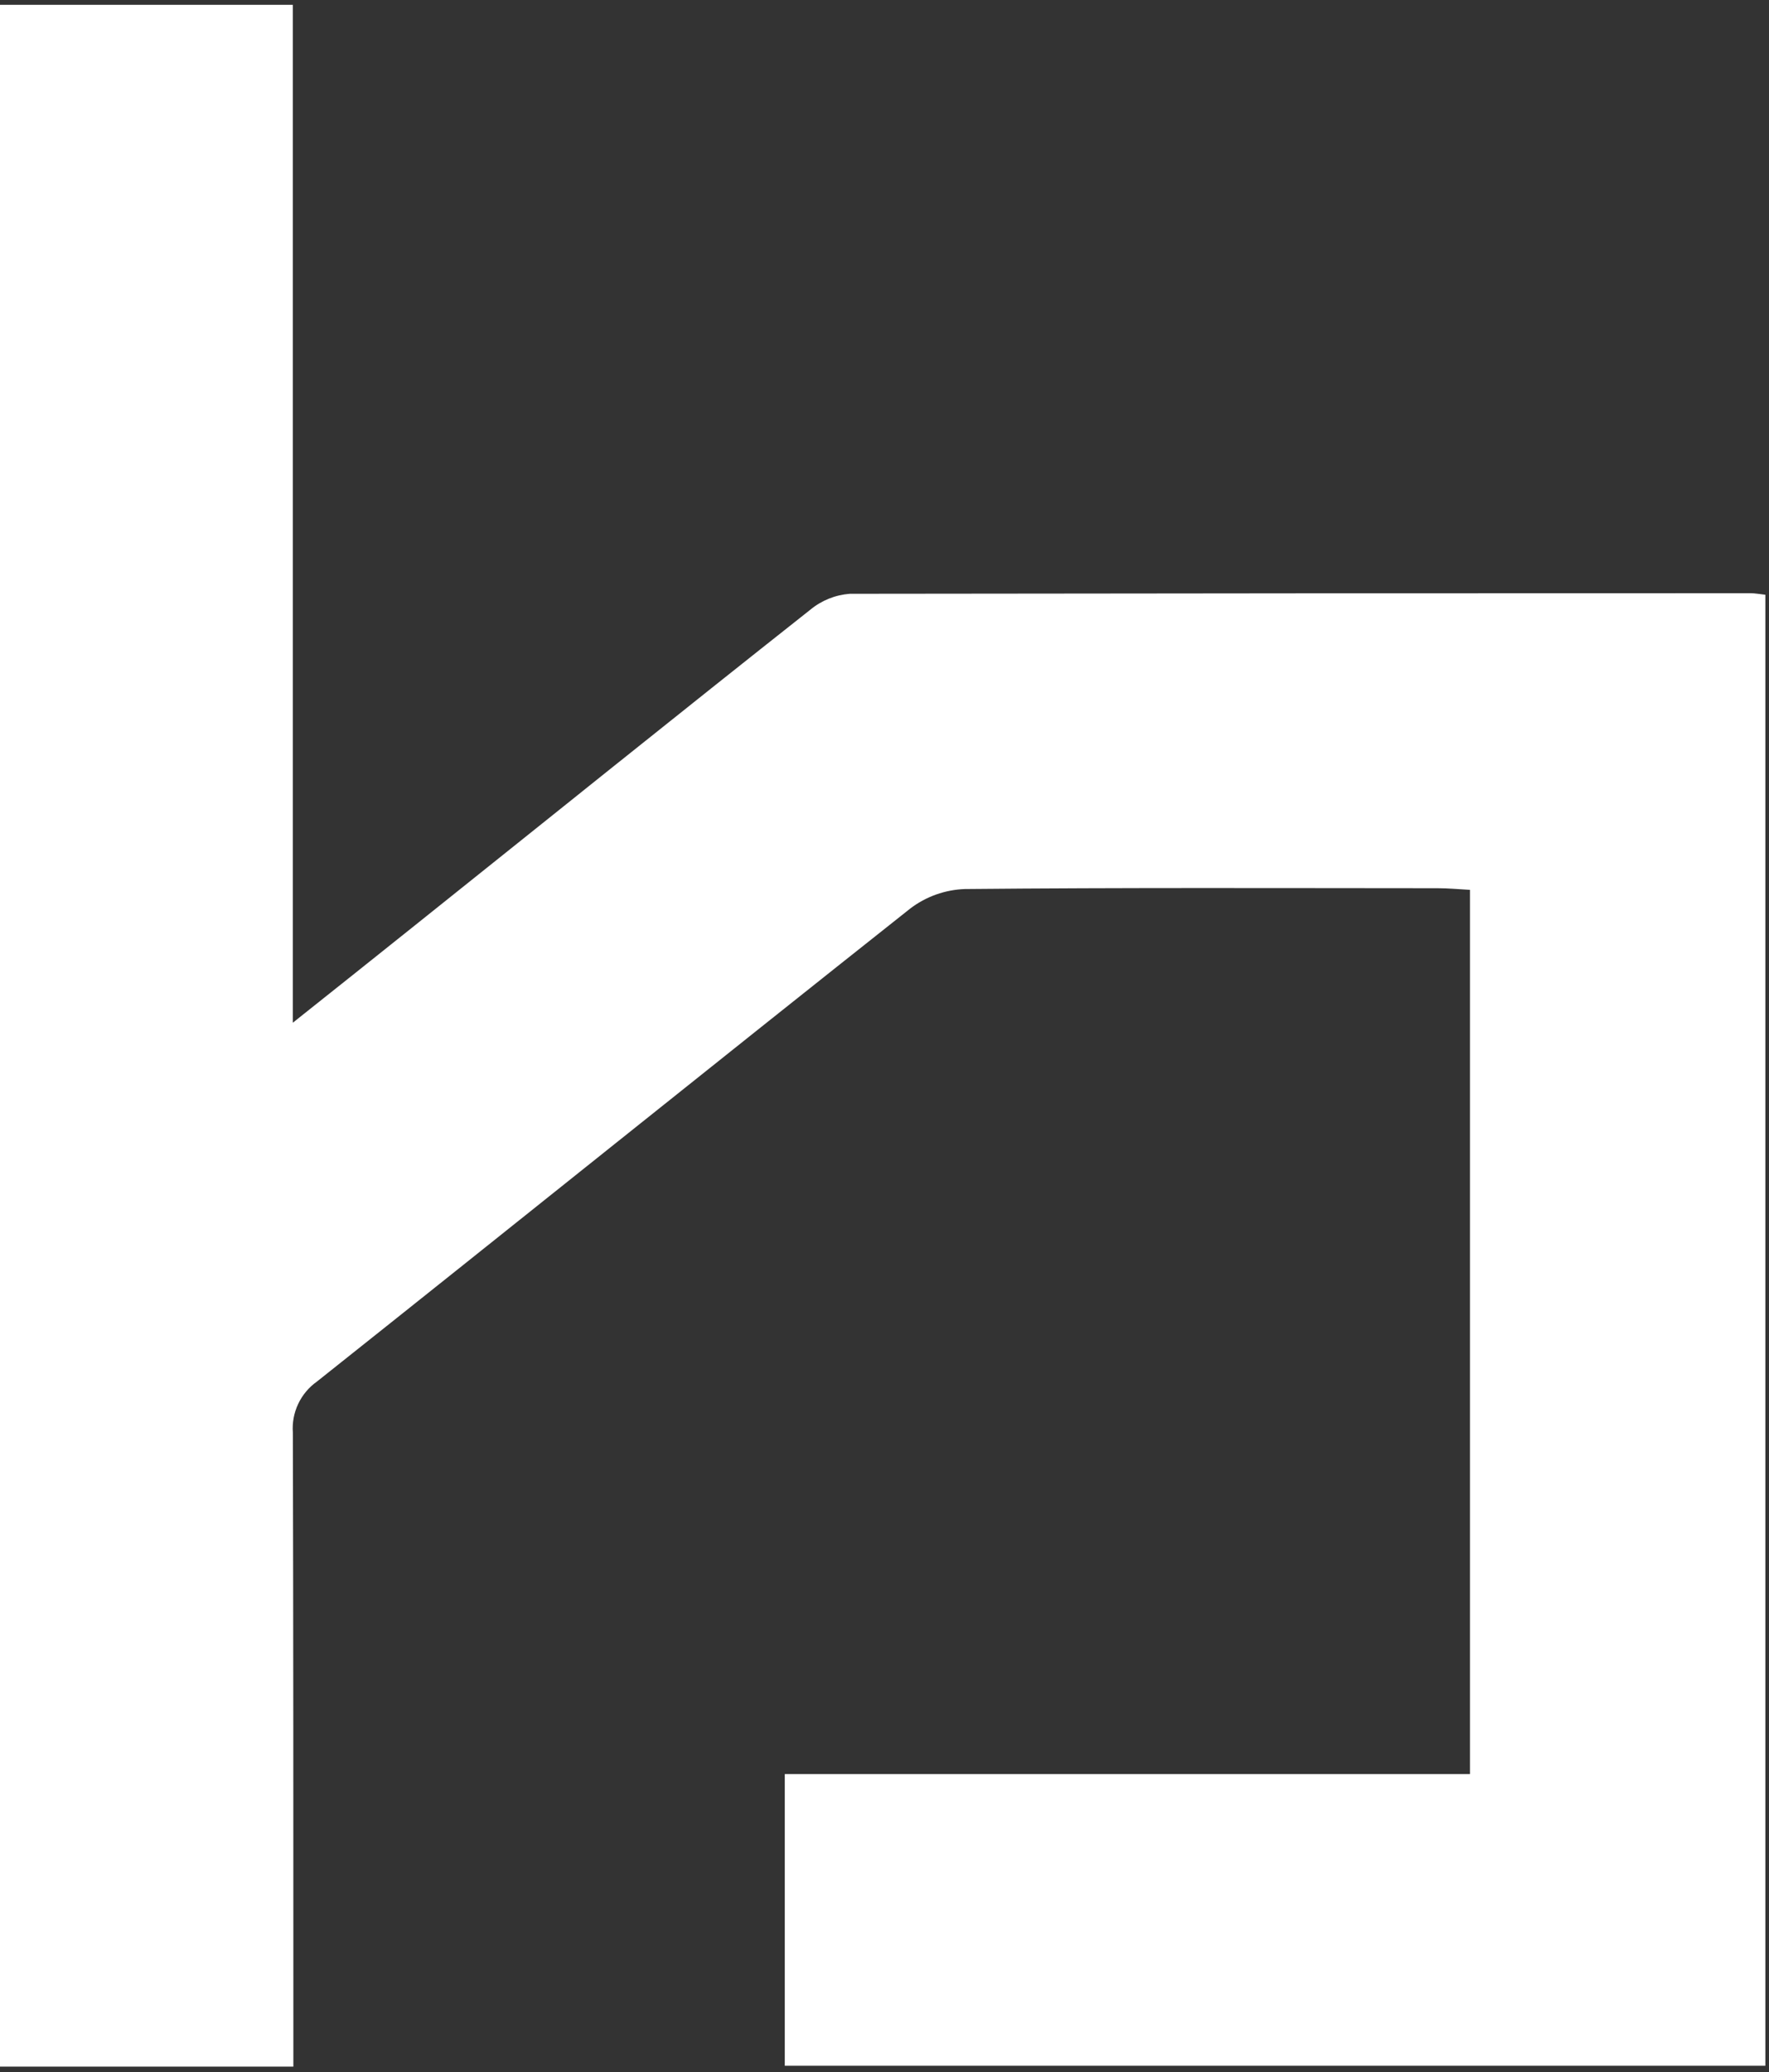 <?xml version="1.0" encoding="UTF-8"?> <svg xmlns="http://www.w3.org/2000/svg" width="281" height="329" viewBox="0 0 281 329" fill="none"><rect x="0" y="0" width="281" height="329" fill="#333333" stroke="none"/> <path d="M135 94.282C132.682 94.454 130.477 95.346 128.69 96.832C107.69 113.422 86.9 130.162 66.03 146.832C59.85 151.782 53.65 156.712 46.51 162.392V0.762H0V328.142H46.6V322.002C46.6 290.502 46.6 259.002 46.52 227.492C46.401 225.921 46.691 224.347 47.363 222.922C48.034 221.497 49.063 220.27 50.35 219.362C81.81 194.362 113.11 169.192 144.61 144.242C147.11 142.347 150.135 141.272 153.27 141.162C178.27 140.922 203.33 141.022 228.37 141.032C230.02 141.032 231.68 141.192 233.5 141.292V281.692H124.66V328.002H280.42V94.432C279.42 94.322 278.74 94.192 278.08 94.192C230.393 94.185 182.7 94.215 135 94.282Z" fill="white"></path> </svg> 